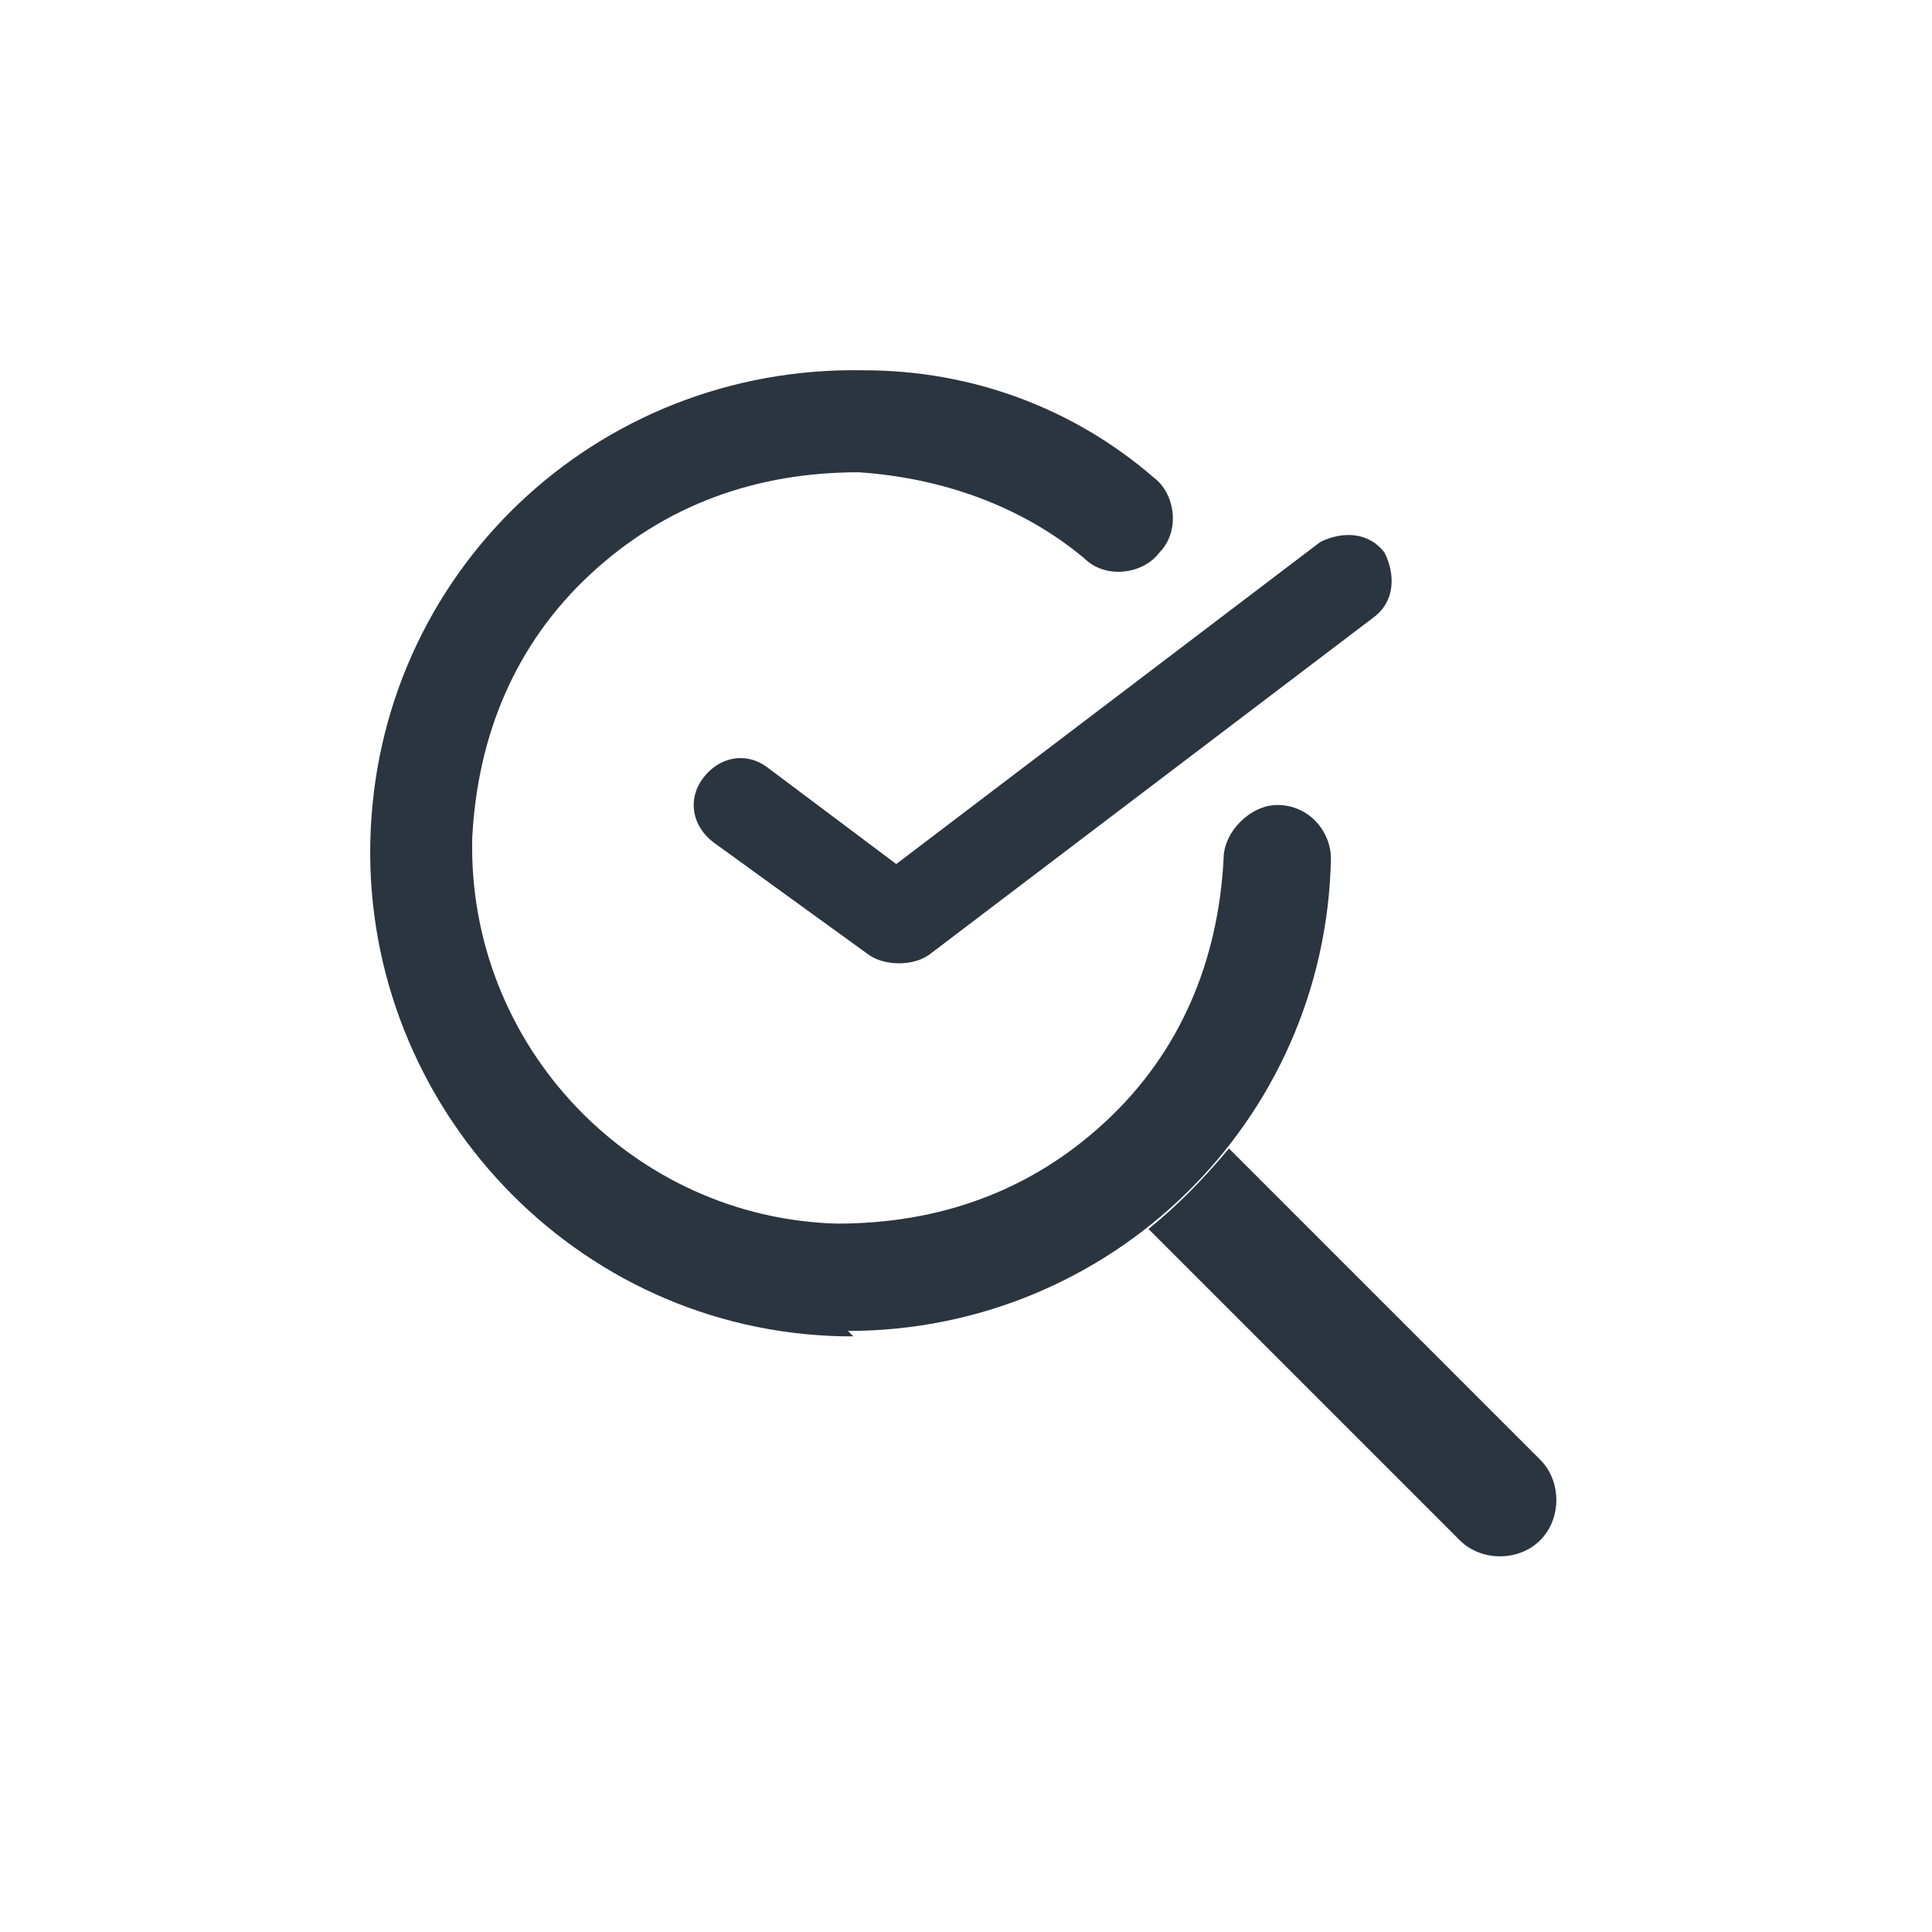 <?xml version="1.0" encoding="UTF-8"?>
<svg id="_Слой_1" data-name="Слой_1" xmlns="http://www.w3.org/2000/svg" version="1.1" viewBox="0 0 36 36">
  <!-- Generator: Adobe Illustrator 29.3.1, SVG Export Plug-In . SVG Version: 2.1.0 Build 151)  -->
  <defs>
    <style>
      .st0, .st1 {
        fill: #2b353f;
      }

      .st1 {
        fill-rule: evenodd;
      }
    </style>
  </defs>
  <path class="st1" d="M28.7,28.7c-.4.4-1.1.4-1.5,0l-5.8-5.8c.5-.4,1-.9,1.5-1.5l5.8,5.8c.4.4.4,1.1,0,1.5Z"/>
  <path class="st1" d="M25.6,11.5c.4-.3.4-.8.2-1.2-.3-.4-.8-.4-1.2-.2l-7.9,6-2.4-1.8c-.4-.3-.9-.2-1.2.2-.3.4-.2.9.2,1.2l2.9,2.1c.3.2.8.2,1.1,0l8.3-6.3Z"/>
  <path class="st0" d="M15.9,24.9c0,0-.2,0-.2,0-5-.1-8.9-4.3-8.8-9.2.1-5,4.2-8.9,9.2-8.8,2,0,3.9.7,5.4,2,.4.3.5,1,.1,1.4-.3.4-1,.5-1.4.1-1.2-1-2.7-1.5-4.2-1.6-1.9,0-3.6.6-5,1.9s-2.1,3-2.2,4.9c-.1,3.9,3,7.1,6.8,7.2,1.9,0,3.6-.6,5-1.9,1.4-1.3,2.1-3,2.2-4.9,0-.5.5-1,1-1h0c.6,0,1,.5,1,1-.1,4.9-4.1,8.8-9,8.8Z"/>
</svg>
